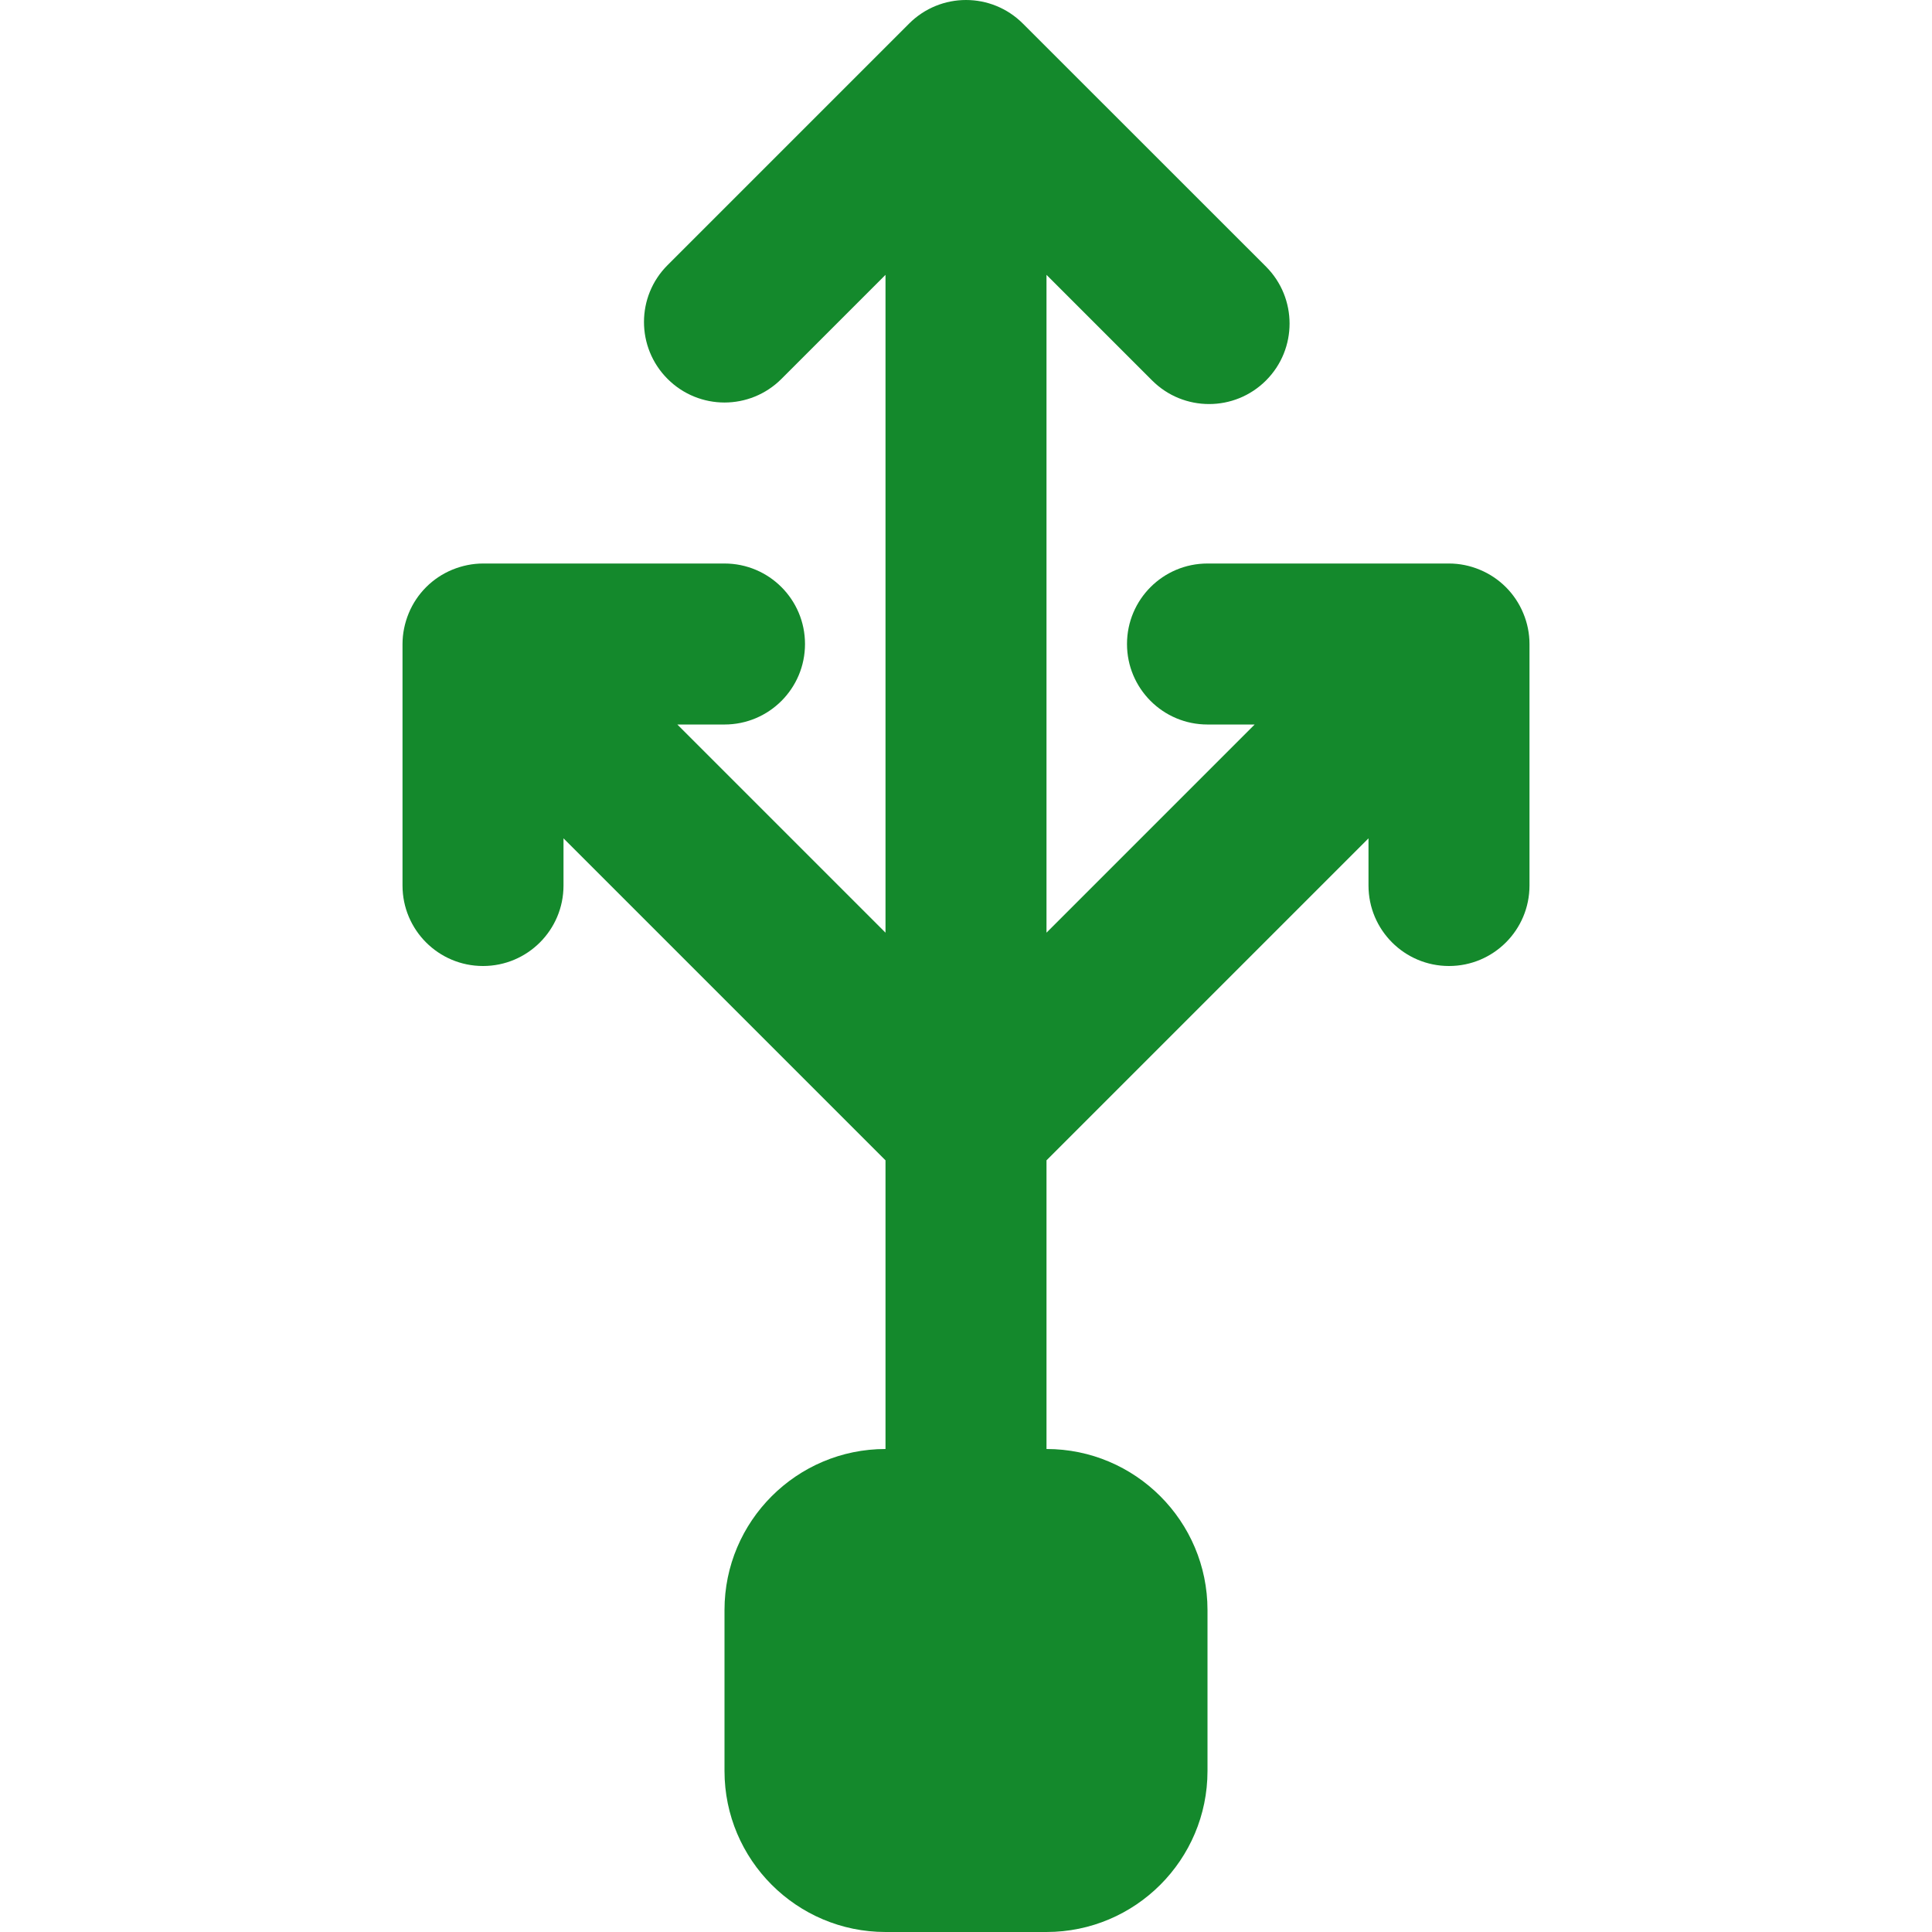 <?xml version="1.0" encoding="utf-8"?>
<svg version="1.1" id="Layer_1" x="0px" y="0px" viewBox="0 0 512.006 512.006" style="enableBackground:new 0 0 512.006 512.006;" xmlns="http://www.w3.org/2000/svg">
  <g>
    <g>
      <path d="M403.693,162.523c-2.155-5.227-6.315-9.387-11.541-11.541c-2.603-1.088-5.376-1.643-8.149-1.643h-64 c-11.797,0-21.333,9.557-21.333,21.333s9.536,21.333,21.333,21.333h12.501l-55.168,55.168V72.837l27.989,27.989 c4.181,4.181,9.643,6.251,15.104,6.251c5.44,0,10.901-2.069,15.083-6.251c8.32-8.32,8.32-21.824,0-30.165L271.085,6.256 c-8.341-8.341-21.824-8.341-30.165,0l-64,64c-8.341,8.32-8.341,21.824,0,30.165c4.16,4.16,9.621,6.251,15.083,6.251 c5.461,0,10.923-2.091,15.083-6.251l27.584-27.584v174.336l-55.168-55.168h12.501c11.797,0,21.333-9.557,21.333-21.333 s-9.536-21.333-21.333-21.333h-64c-2.773,0-5.547,0.576-8.149,1.643c-5.227,2.155-9.387,6.315-11.541,11.541 c-1.067,2.603-1.643,5.376-1.643,8.149v64c0,11.776,9.536,21.333,21.333,21.333s21.333-9.557,21.333-21.333v-12.501l85.333,85.333 v76.501c-23.531,0-42.667,19.136-42.667,42.667v42.667c0,23.531,19.136,42.667,42.667,42.667h42.667 c23.531,0,42.667-19.136,42.667-42.667v-42.667c0-23.531-19.136-42.667-42.667-42.667v-76.501l85.333-85.333v12.501 c0,11.776,9.536,21.333,21.333,21.333s21.333-9.557,21.333-21.333v-64C405.336,167.899,404.781,165.125,403.693,162.523z" style="fill: rgb(20, 137, 44);"/>
    </g>
  </g>
  <g/>
  <g/>
  <g/>
  <g/>
  <g/>
  <g/>
  <g/>
  <g/>
  <g/>
  <g/>
  <g/>
  <g/>
  <g/>
  <g/>
  <g/>
</svg>